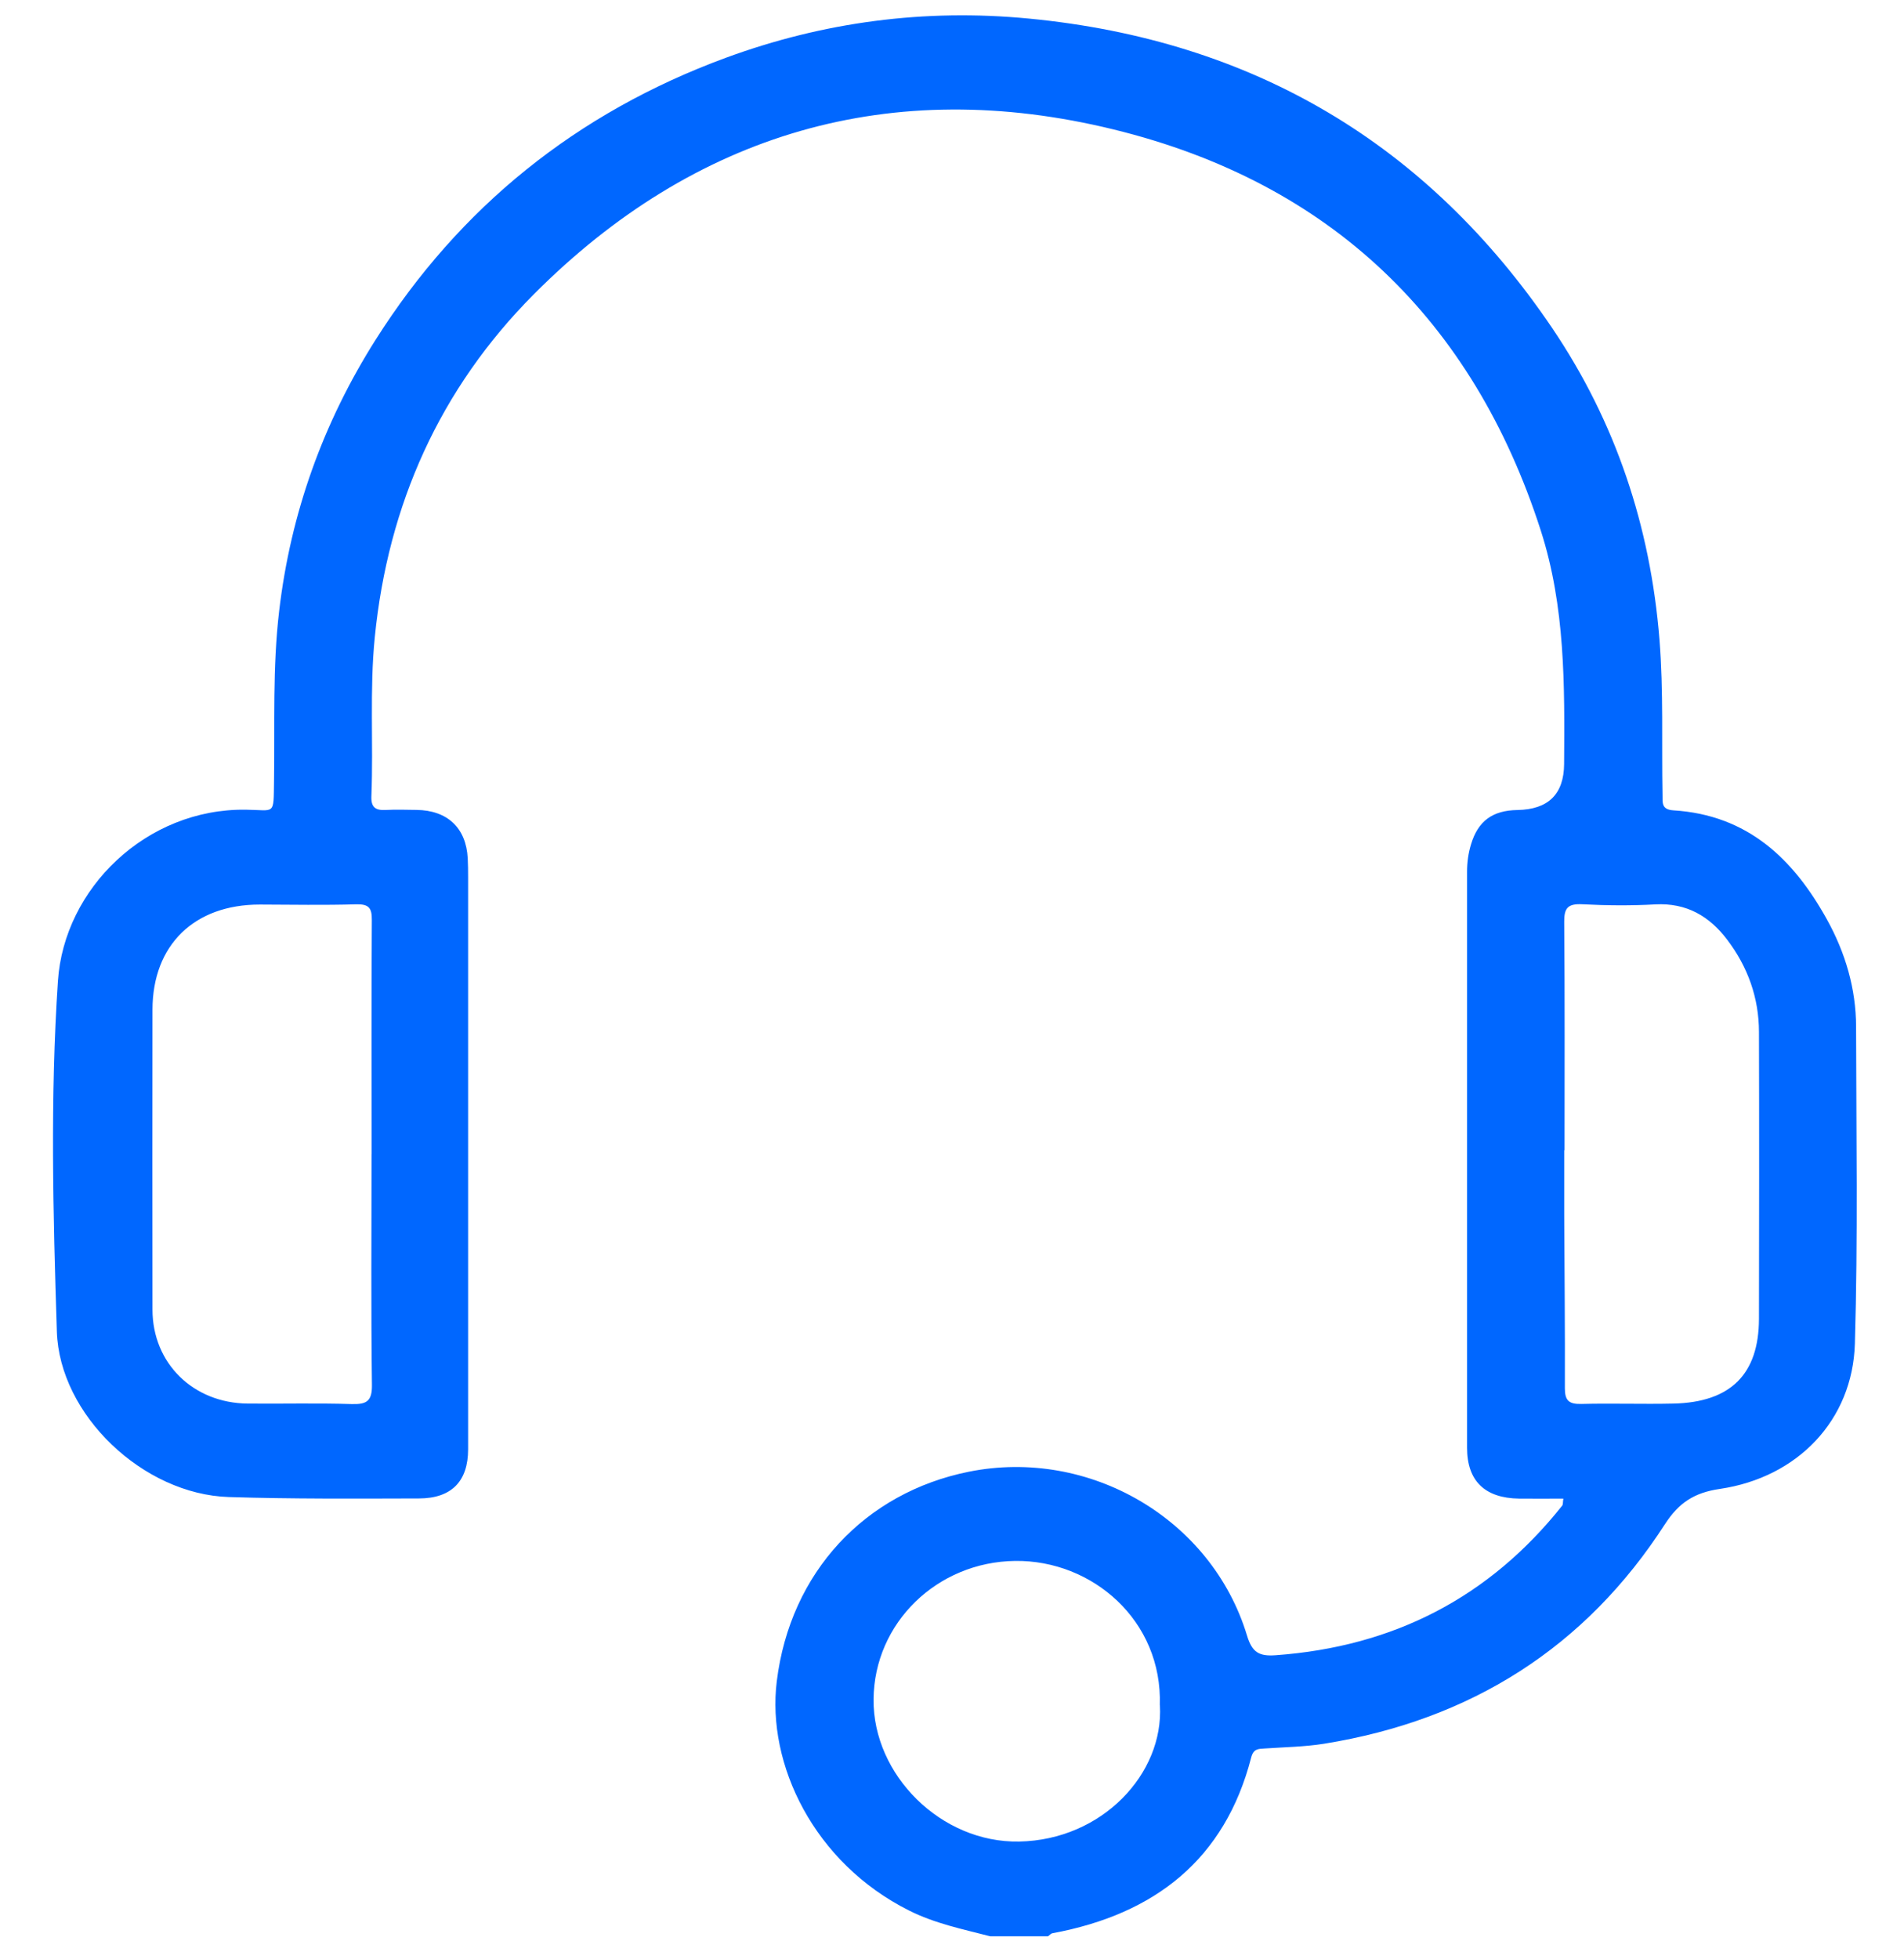 <?xml version="1.0" encoding="utf-8"?>
<svg width="35" height="36" viewBox="0 0 35 36" fill="none" xmlns="http://www.w3.org/2000/svg">
  <g clip-path="url(#clip0_372_1373)">
    <path d="M18.204 35.577C17.697 35.446 17.185 35.342 16.71 35.103C14.963 34.228 14.09 32.415 14.279 30.891C14.527 28.885 15.902 27.425 17.809 27.041C20.025 26.596 22.273 27.907 22.923 30.051C23.016 30.359 23.144 30.435 23.447 30.413C25.622 30.256 27.379 29.347 28.716 27.665C28.734 27.643 28.727 27.602 28.738 27.535C28.459 27.535 28.192 27.538 27.925 27.535C27.294 27.526 26.968 27.21 26.968 26.6C26.968 23.073 26.969 19.546 26.968 16.018C26.968 15.844 26.991 15.676 27.042 15.51C27.171 15.085 27.436 14.891 27.891 14.883C28.461 14.874 28.748 14.592 28.752 14.038C28.762 12.592 28.775 11.15 28.322 9.744C27.079 5.89 24.467 3.357 20.473 2.379C16.379 1.376 12.765 2.445 9.815 5.405C8.082 7.145 7.133 9.276 6.89 11.703C6.792 12.679 6.866 13.654 6.827 14.629C6.819 14.831 6.899 14.893 7.092 14.882C7.28 14.872 7.468 14.879 7.656 14.881C8.225 14.888 8.569 15.212 8.598 15.771C8.604 15.886 8.605 16.001 8.605 16.116C8.605 19.621 8.606 23.125 8.605 26.629C8.605 27.215 8.302 27.531 7.701 27.532C6.535 27.535 5.37 27.543 4.206 27.506C2.632 27.457 1.094 25.998 1.045 24.465C0.976 22.318 0.921 20.164 1.065 18.023C1.179 16.323 2.689 14.853 4.517 14.877C5.063 14.883 5.027 14.994 5.037 14.354C5.053 13.31 5.008 12.265 5.132 11.222C5.343 9.432 5.938 7.769 6.905 6.242C8.447 3.809 10.595 2.073 13.342 1.062C15.136 0.403 16.995 0.157 18.909 0.341C23.045 0.737 26.249 2.655 28.531 6.025C29.702 7.755 30.338 9.674 30.505 11.75C30.581 12.703 30.543 13.655 30.561 14.607C30.563 14.748 30.539 14.874 30.759 14.889C32.131 14.973 32.971 15.789 33.583 16.893C33.922 17.505 34.118 18.166 34.119 18.865C34.122 20.807 34.154 22.749 34.097 24.689C34.055 26.095 33.044 27.147 31.614 27.357C31.141 27.426 30.86 27.613 30.606 28.004C29.146 30.267 27.041 31.604 24.339 32.039C23.981 32.096 23.614 32.101 23.25 32.126C23.13 32.133 23.042 32.13 23 32.291C22.519 34.156 21.238 35.17 19.346 35.521C19.317 35.526 19.292 35.559 19.264 35.577H18.205H18.204ZM6.831 21.21C6.831 19.774 6.826 18.339 6.835 16.903C6.837 16.678 6.777 16.609 6.542 16.616C5.954 16.633 5.365 16.622 4.777 16.62C3.57 16.619 2.805 17.364 2.803 18.551C2.8 20.389 2.801 22.226 2.803 24.063C2.804 25.047 3.549 25.78 4.555 25.789C5.19 25.795 5.826 25.778 6.461 25.798C6.744 25.807 6.841 25.742 6.837 25.445C6.819 24.033 6.829 22.621 6.83 21.208L6.831 21.21ZM28.76 21.135H28.754C28.754 21.526 28.753 21.915 28.754 22.306C28.759 23.373 28.77 24.44 28.766 25.508C28.766 25.732 28.839 25.801 29.068 25.796C29.633 25.781 30.197 25.802 30.762 25.789C31.814 25.765 32.332 25.249 32.334 24.229C32.337 22.473 32.339 20.717 32.334 18.961C32.333 18.335 32.13 17.767 31.75 17.266C31.425 16.837 31.006 16.586 30.428 16.617C29.983 16.642 29.535 16.638 29.089 16.615C28.823 16.601 28.752 16.681 28.754 16.936C28.766 18.337 28.76 19.736 28.76 21.137V21.135ZM21.32 31.333C21.372 29.776 20.078 28.662 18.661 28.68C17.229 28.697 16.069 29.817 16.058 31.223C16.046 32.616 17.303 33.863 18.734 33.836C20.258 33.808 21.395 32.591 21.322 31.334L21.32 31.333Z" fill="#0067FF"/>
  </g>
  <defs>
    <clipPath id="clip0_372_1373">
      <rect width="33.156" height="35.295" fill="white" transform="translate(0.974 0.282)"/>
    </clipPath>
  </defs>
</svg>